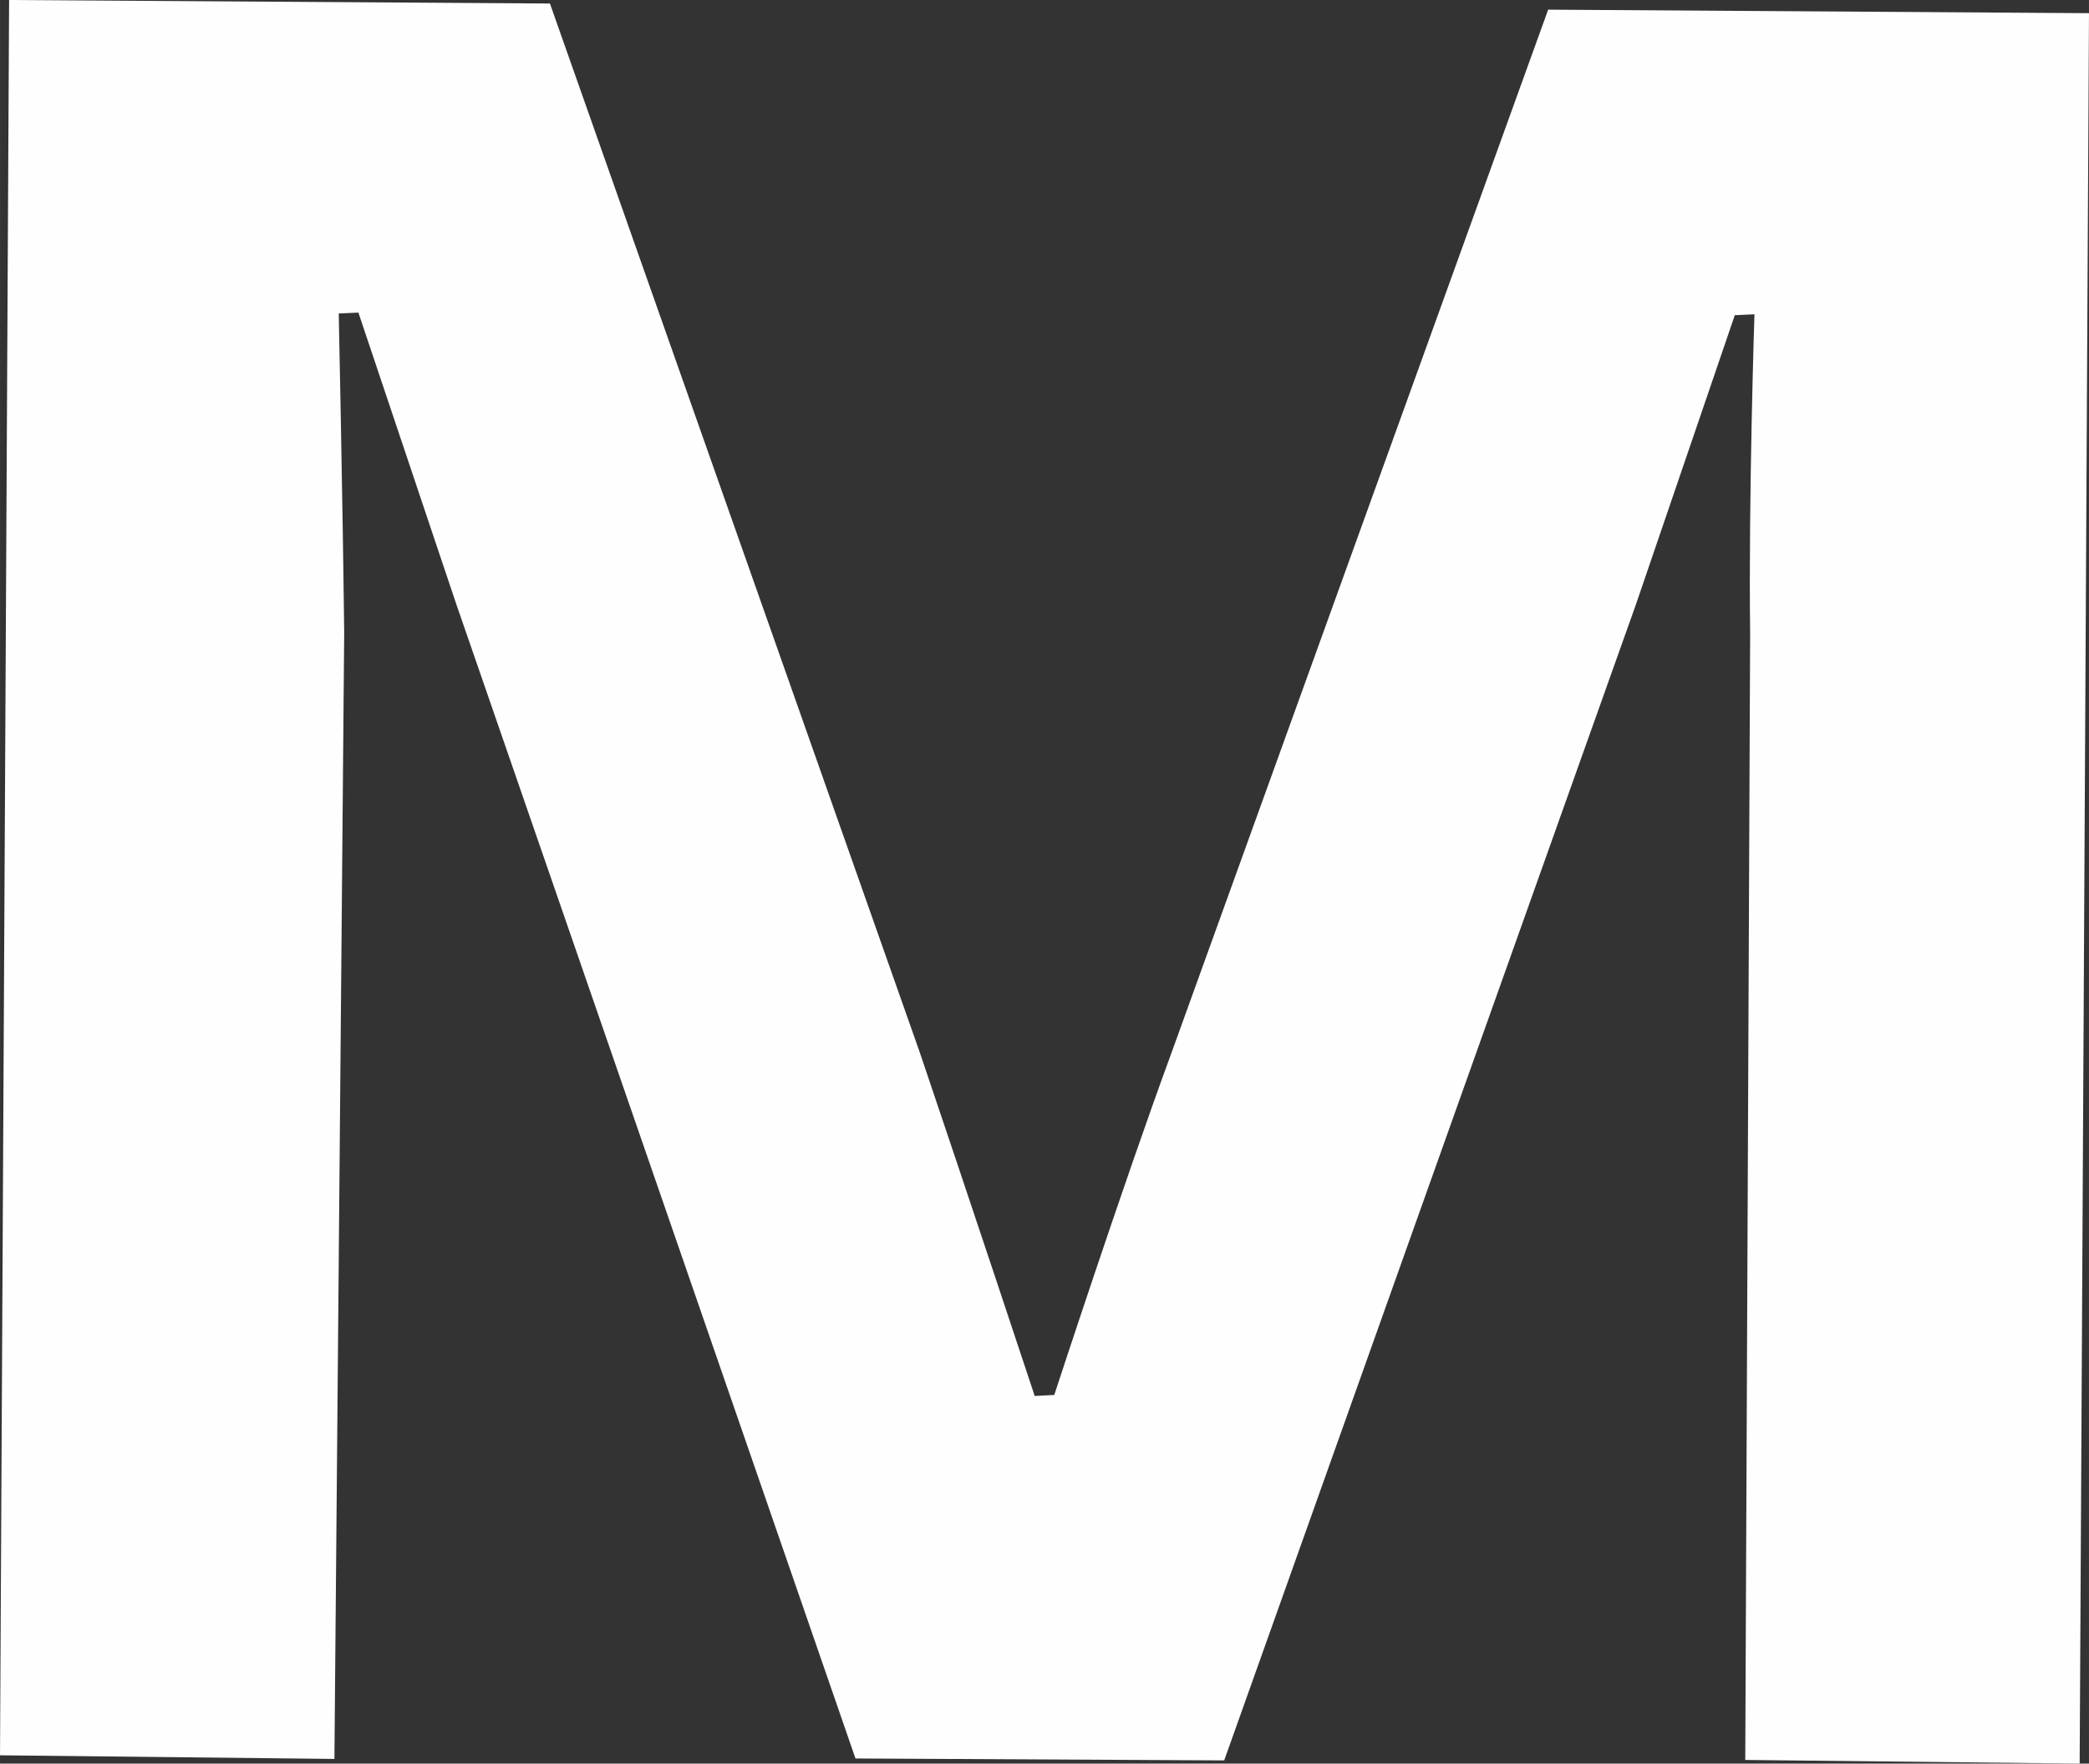 <?xml version="1.0" encoding="UTF-8"?>
<!DOCTYPE svg PUBLIC "-//W3C//DTD SVG 1.1//EN" "http://www.w3.org/Graphics/SVG/1.1/DTD/svg11.dtd">
<!-- Creator: CorelDRAW X7 -->
<svg xmlns="http://www.w3.org/2000/svg" xml:space="preserve" width="183.78mm" height="155.148mm" version="1.1" style="shape-rendering:geometricPrecision; text-rendering:geometricPrecision; image-rendering:optimizeQuality; fill-rule:evenodd; clip-rule:evenodd"
viewBox="0 0 18378 15515"
 xmlns:xlink="http://www.w3.org/1999/xlink">
 <rect x="0" y="0" width="18378" height="15515" fill="#333333" stroke="none"/>
 <defs>
  <style type="text/css">
   <![CDATA[
    .fil0 {fill:#fefefe}
   ]]>
  </style>
 </defs>
 <g id="Layer_x0020_1">
  <path class="fil0" d="M8092 9259l-3254 -9228 -4758 -31 -80 15442 2942 32 86 -9907c-14,-1210 -48,-2809 -48,-2809l173 -8 857 2553 3516 10167 3244 17 3620 -10163 872 -2551 173 -8c0,0 -53,1603 -38,2813l-43 9905 2942 32 82 -15399 -4758 -31 -3321 9197c-421,1145 -1024,2990 -1024,2990l-172 9c0,0 -607,-1831 -1011,-3022z"/>
 </g>
</svg>
